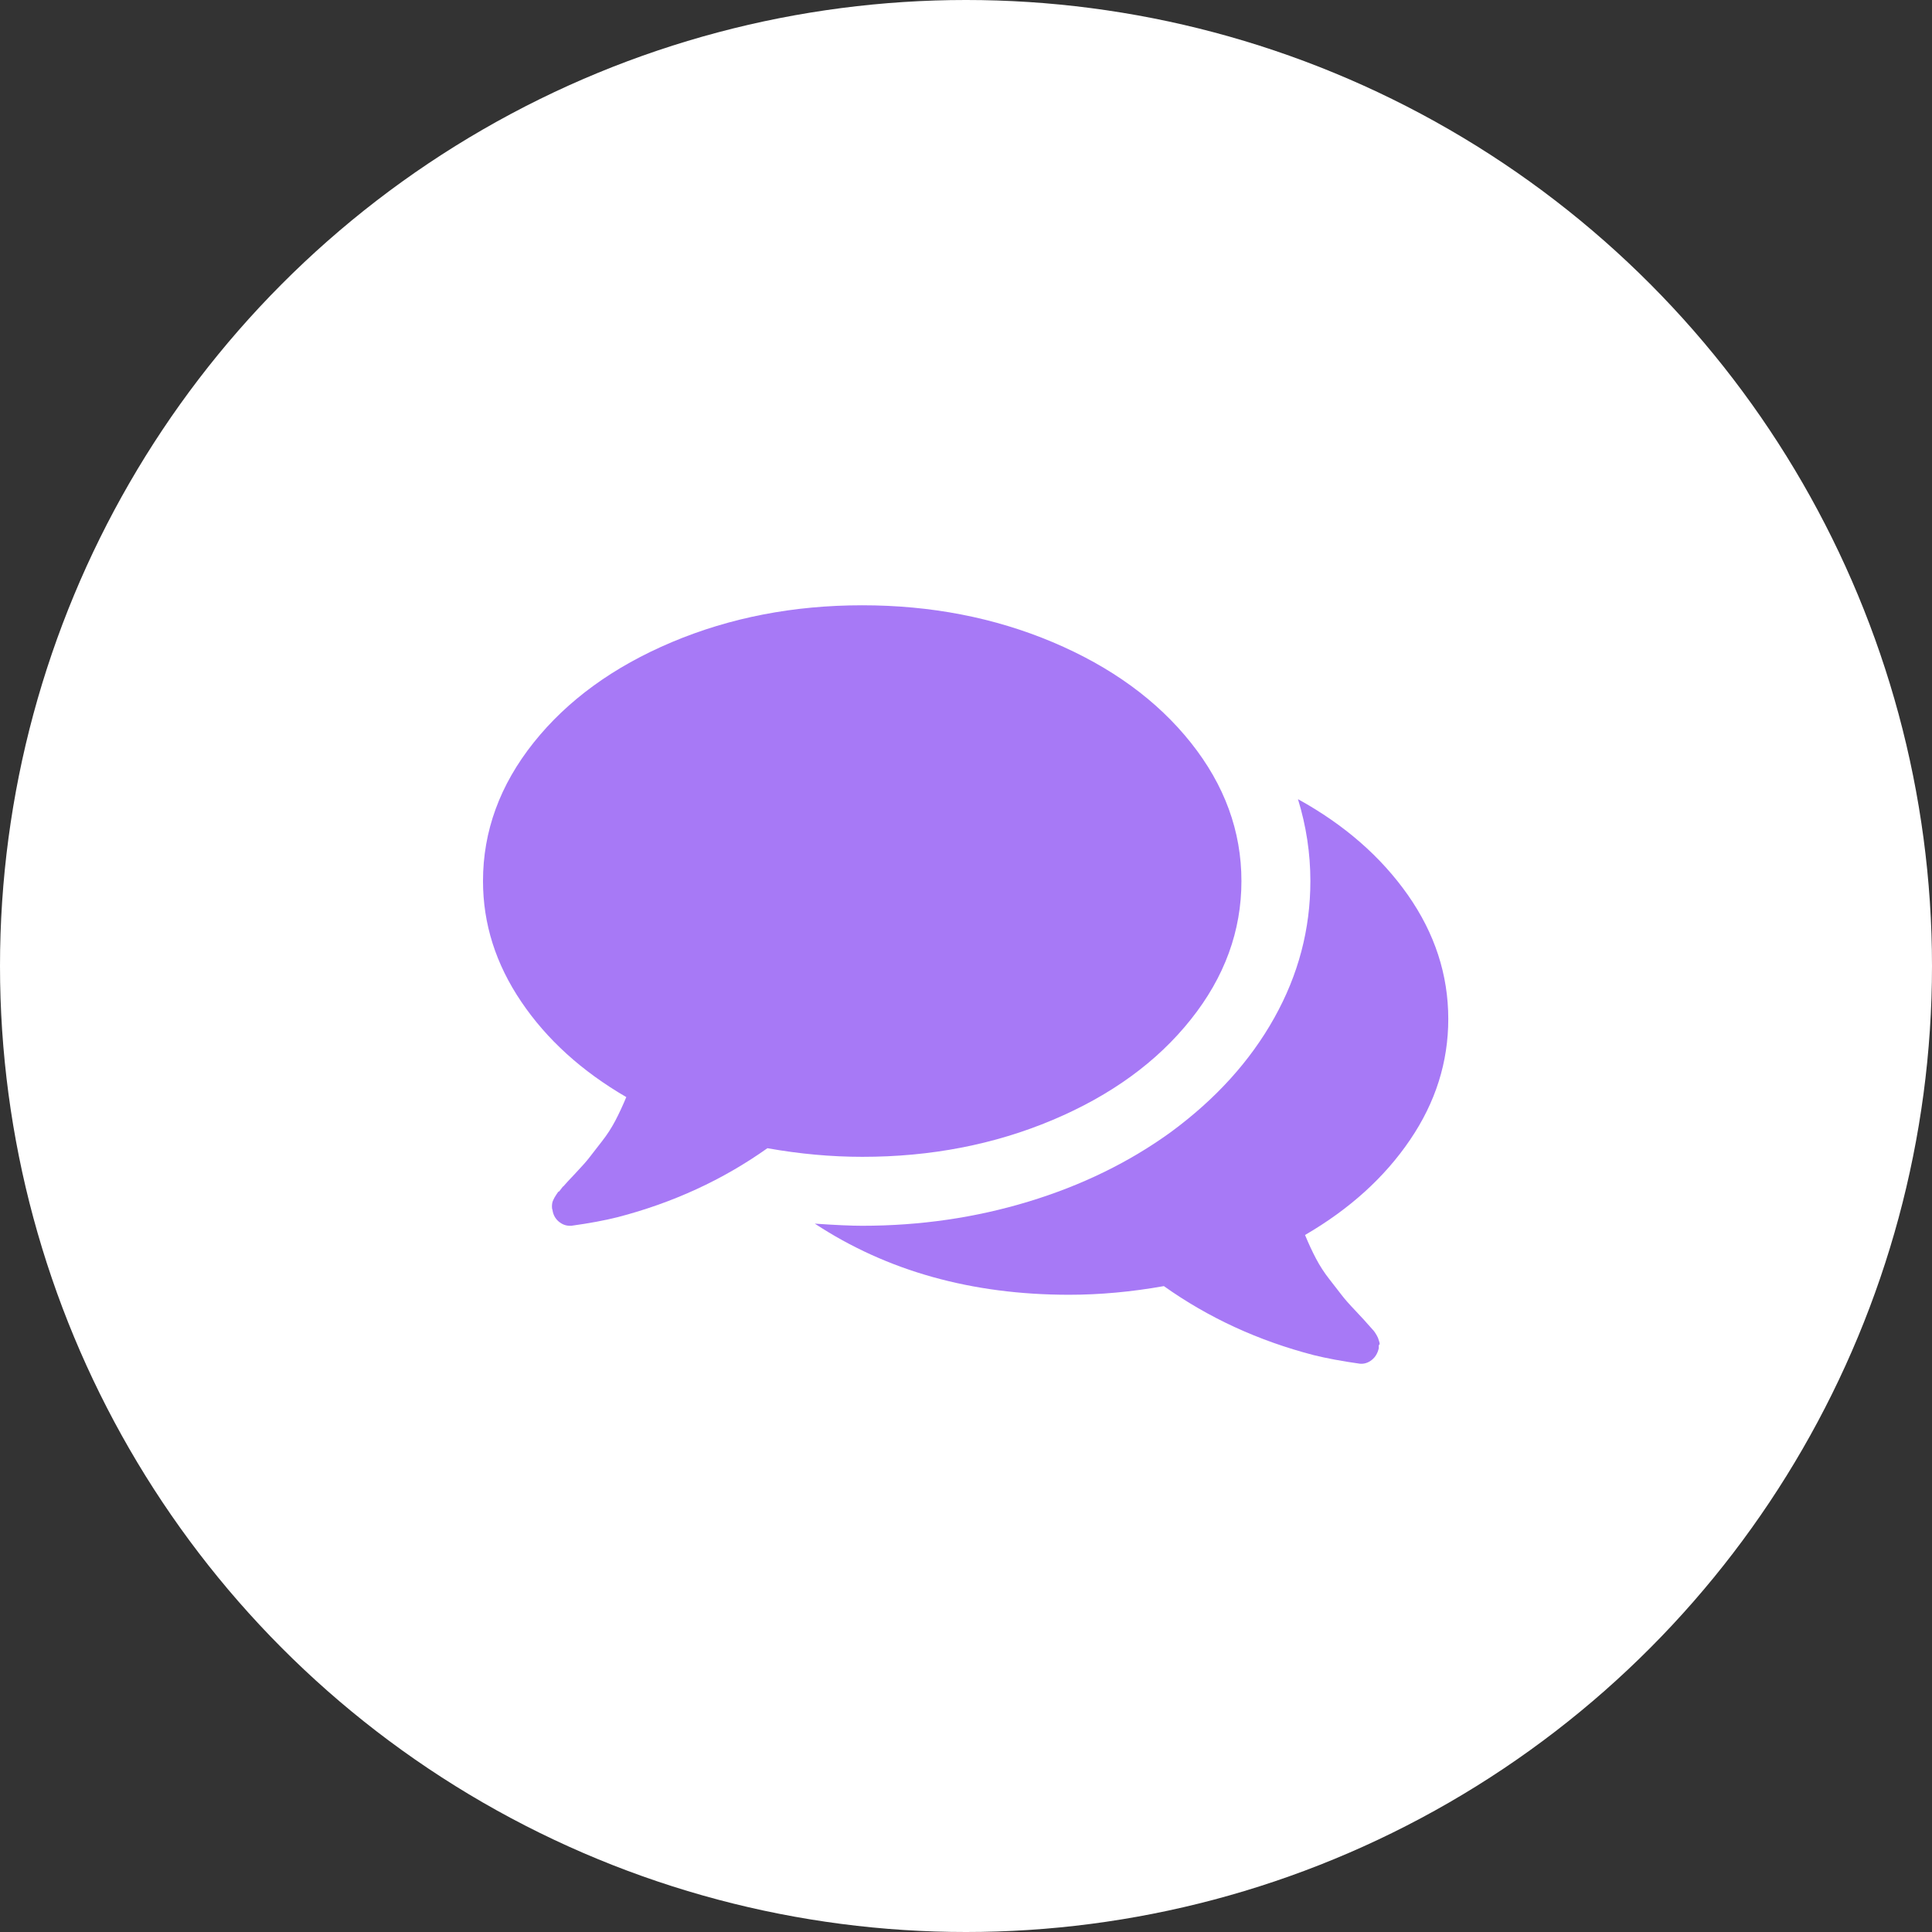 <?xml version="1.0" encoding="UTF-8"?> <svg xmlns="http://www.w3.org/2000/svg" xmlns:xlink="http://www.w3.org/1999/xlink" width="48px" height="48px" viewBox="0 0 48 48"><rect x="0" y="0" width="48" height="48" fill="#333333" stroke="none"/> <!-- Generator: Sketch 58 (84663) - https://sketch.com --> <title>1</title> <desc>Created with Sketch.</desc> <g id="Page-1" stroke="none" stroke-width="1" fill="none" fill-rule="evenodd"> <g id="1" fill-rule="nonzero"> <circle id="Oval" fill="#FFFFFF" cx="24" cy="24" r="24"></circle> <g id="speech-bubbles-comment-option" transform="translate(12, 15)" fill="#A779F6"> <path d="M14.153,12.825 C15.602,12.214 16.747,11.382 17.585,10.329 C18.424,9.277 18.843,8.13 18.843,6.89 C18.843,5.65 18.424,4.503 17.585,3.45 C16.747,2.398 15.602,1.566 14.153,0.954 C12.703,0.343 11.126,0.038 9.422,0.038 C7.718,0.038 6.141,0.343 4.691,0.954 C3.241,1.566 2.097,2.398 1.258,3.45 C0.419,4.503 0,5.65 0,6.89 C0,7.952 0.317,8.951 0.951,9.888 C1.584,10.825 2.454,11.614 3.56,12.257 C3.471,12.471 3.38,12.667 3.286,12.846 C3.192,13.024 3.081,13.196 2.951,13.361 C2.822,13.526 2.722,13.655 2.65,13.749 C2.579,13.843 2.463,13.974 2.302,14.144 C2.141,14.313 2.039,14.425 1.994,14.478 C1.994,14.469 1.976,14.489 1.941,14.538 C1.905,14.588 1.885,14.61 1.88,14.605 C1.876,14.601 1.858,14.623 1.827,14.672 C1.796,14.721 1.78,14.746 1.78,14.746 L1.747,14.812 C1.733,14.839 1.724,14.866 1.72,14.893 C1.715,14.919 1.713,14.948 1.713,14.98 C1.713,15.011 1.717,15.04 1.727,15.066 C1.744,15.182 1.796,15.276 1.88,15.348 C1.965,15.419 2.057,15.454 2.155,15.454 L2.195,15.454 C2.641,15.392 3.025,15.321 3.346,15.24 C4.72,14.883 5.96,14.312 7.066,13.527 C7.869,13.67 8.654,13.741 9.422,13.741 C11.126,13.742 12.703,13.436 14.153,12.825 Z" id="Path"></path> <path d="M23.032,13.32 C23.666,12.388 23.982,11.387 23.982,10.316 C23.982,9.219 23.648,8.192 22.979,7.237 C22.309,6.283 21.399,5.489 20.248,4.855 C20.453,5.524 20.556,6.202 20.556,6.889 C20.556,8.085 20.258,9.218 19.659,10.289 C19.062,11.359 18.205,12.305 17.09,13.126 C16.055,13.875 14.877,14.451 13.557,14.852 C12.236,15.254 10.858,15.454 9.421,15.454 C9.154,15.454 8.761,15.437 8.244,15.401 C10.037,16.579 12.143,17.168 14.56,17.168 C15.328,17.168 16.113,17.096 16.916,16.953 C18.022,17.739 19.262,18.31 20.636,18.667 C20.958,18.747 21.341,18.818 21.787,18.881 C21.894,18.89 21.993,18.858 22.082,18.787 C22.171,18.716 22.229,18.618 22.256,18.493 C22.252,18.439 22.256,18.41 22.269,18.406 C22.282,18.402 22.28,18.372 22.262,18.319 C22.245,18.265 22.236,18.239 22.236,18.239 L22.202,18.172 C22.193,18.154 22.178,18.13 22.156,18.098 C22.133,18.067 22.116,18.045 22.102,18.032 C22.089,18.018 22.069,17.996 22.042,17.965 C22.015,17.934 21.997,17.914 21.988,17.905 C21.944,17.851 21.841,17.74 21.681,17.57 C21.52,17.401 21.404,17.269 21.333,17.175 C21.262,17.082 21.161,16.952 21.032,16.787 C20.902,16.622 20.791,16.45 20.697,16.272 C20.603,16.094 20.512,15.897 20.423,15.683 C21.529,15.04 22.399,14.253 23.032,13.32 Z" id="Path"></path> </g> </g> </g> </svg> 